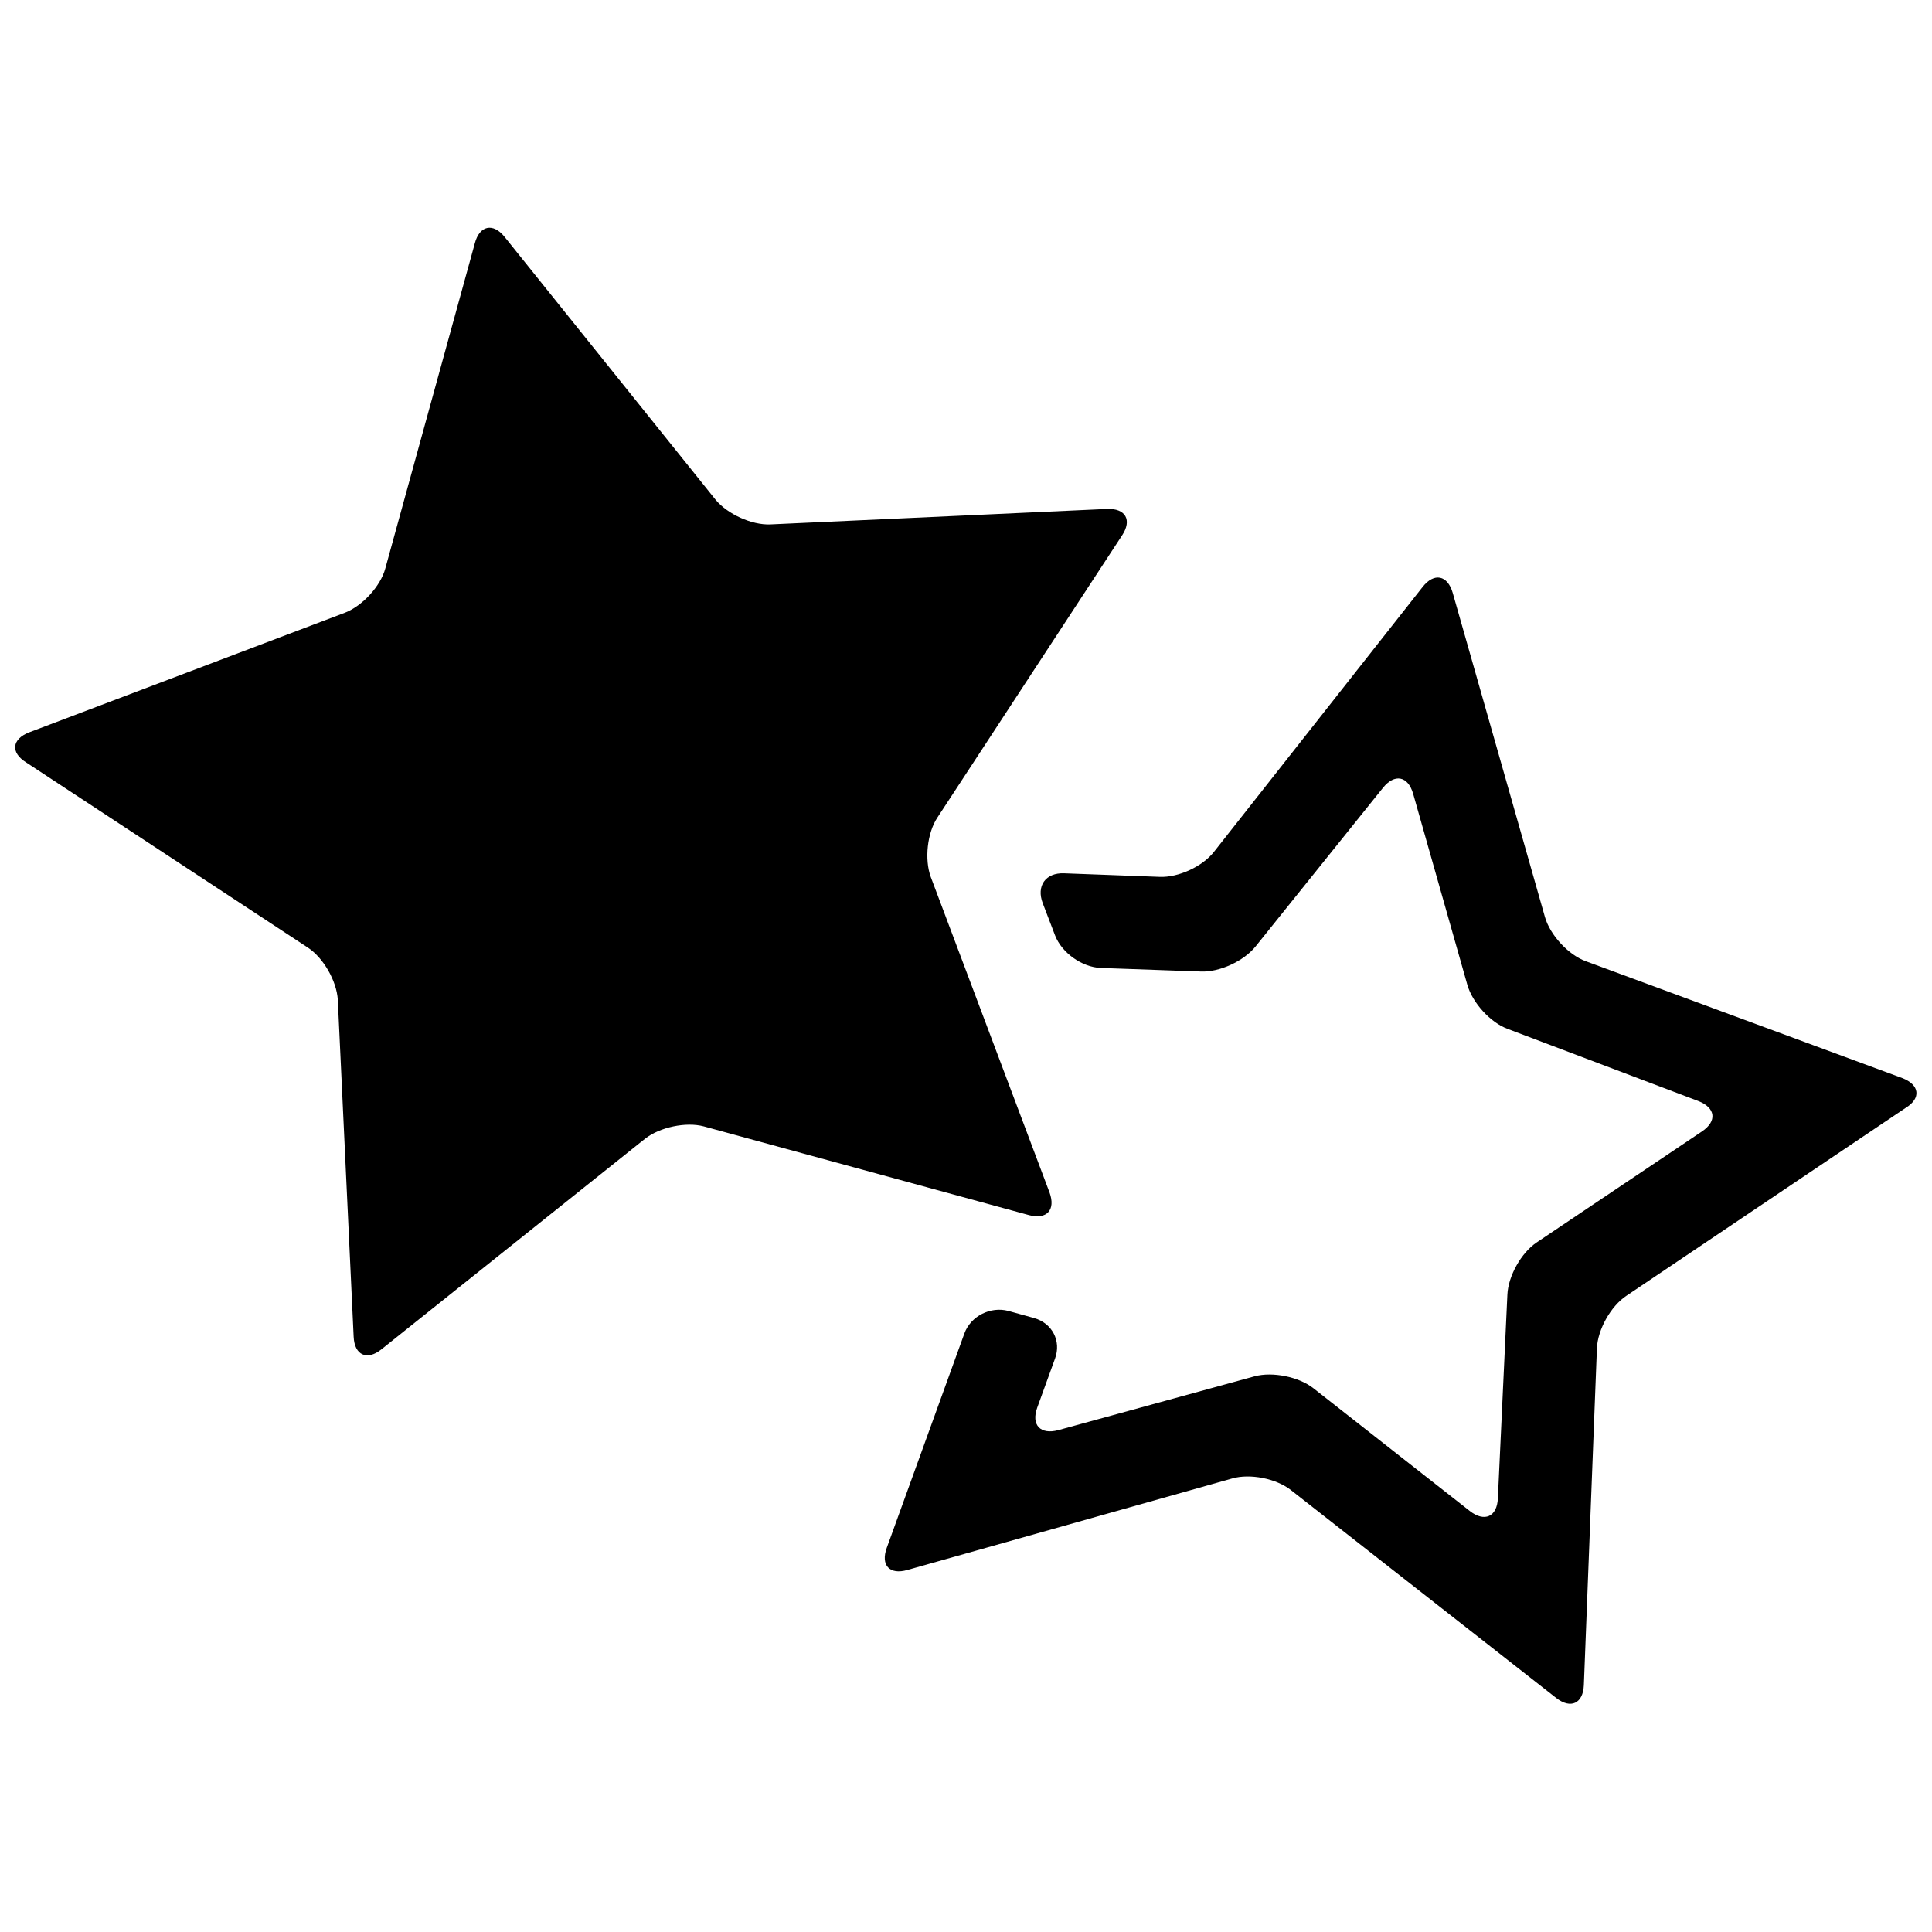 <?xml version="1.0" encoding="UTF-8"?>
<!-- The Best Svg Icon site in the world: iconSvg.co, Visit us! https://iconsvg.co -->
<svg width="800px" height="800px" version="1.1" viewBox="144 144 512 512" xmlns="http://www.w3.org/2000/svg">
 <defs>
  <clipPath id="a">
   <path d="m148.09 204h503.81v392h-503.81z"/>
  </clipPath>
 </defs>
 <g clip-path="url(#a)">
  <path d="m648.12 429.7-83.863-30.965c-4.617-1.68-9.445-6.926-10.812-11.652l-24.457-85.961c-1.363-4.723-4.934-5.457-7.977-1.574l-55.312 70.219c-3.043 3.883-9.445 6.824-14.379 6.613l-25.297-0.945c-4.934-0.211-7.453 3.359-5.668 7.977l3.254 8.5c1.785 4.617 7.137 8.398 12.07 8.605l26.555 0.945c4.934 0.211 11.336-2.731 14.484-6.613l33.797-42.09c3.043-3.777 6.613-3.148 7.977 1.574l14.379 50.695c1.363 4.723 6.086 9.973 10.707 11.652l50.484 19.102c4.617 1.785 5.039 5.352 0.945 8.082l-43.77 29.391c-4.094 2.731-7.559 8.922-7.766 13.855l-2.519 53.949c-0.211 4.934-3.57 6.402-7.453 3.359l-41.461-32.539c-3.883-3.043-10.812-4.41-15.535-3.148l-52.059 14.273c-4.723 1.258-7.242-1.363-5.562-5.984l4.723-13.016c1.68-4.617-0.734-9.34-5.562-10.707l-6.824-1.891c-4.723-1.258-9.973 1.363-11.652 5.984l-20.562 56.789c-1.68 4.617 0.734 7.242 5.457 5.879l86.066-24.246c4.723-1.363 11.652 0 15.535 3.043l70.324 55.105c3.883 3.043 7.137 1.469 7.348-3.359l3.465-89.32c0.211-4.934 3.672-11.125 7.766-13.855l74.102-49.855c4.094-2.519 3.672-6.086-0.945-7.871zm-225.98 30.332-31.488-83.652c-1.68-4.617-0.945-11.652 1.785-15.742l48.91-74.73c2.731-4.094 0.945-7.242-3.988-7.031l-89.215 4.094c-4.934 0.211-11.336-2.731-14.484-6.508l-55.945-69.695c-3.043-3.777-6.613-3.043-7.871 1.68l-23.723 86.172c-1.258 4.723-6.086 9.973-10.707 11.754l-83.652 31.695c-4.617 1.785-5.039 5.352-0.84 7.977l74.73 49.121c4.094 2.731 7.559 8.816 7.871 13.75l4.199 89.32c0.211 4.934 3.57 6.402 7.348 3.359l69.902-55.84c3.883-3.043 10.812-4.512 15.535-3.254l86.172 23.512c4.727 1.262 7.141-1.363 5.461-5.981z"/>
 </g>
</svg>